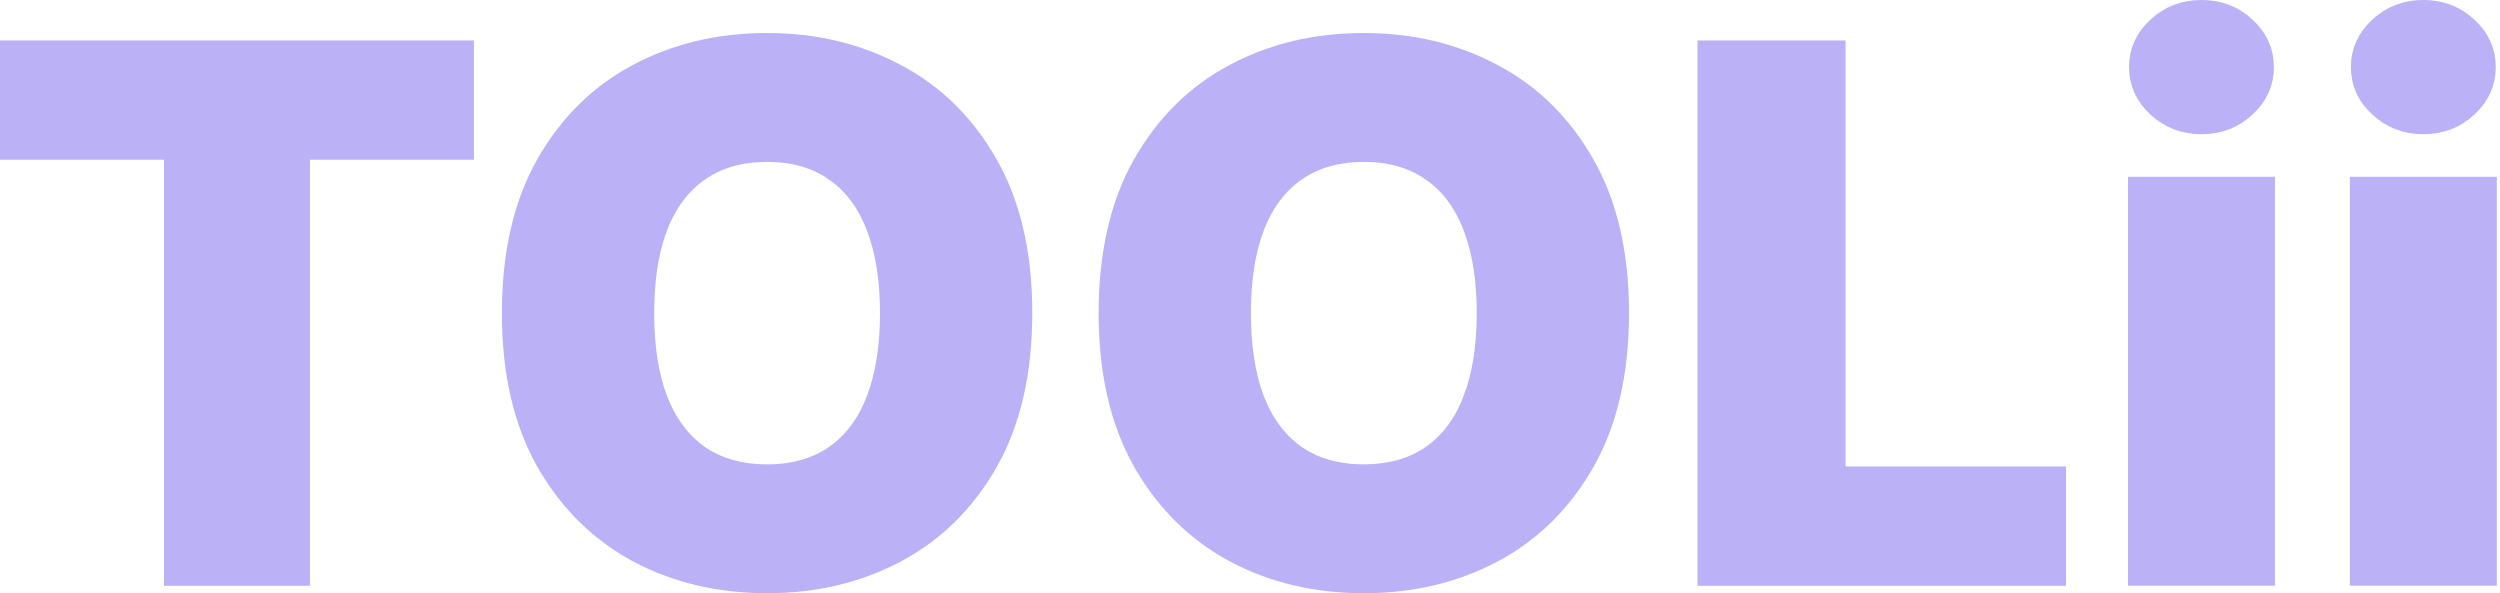 <svg width='354' height='84' viewBox='0 0 354 84' fill='none' xmlns='http://www.w3.org/2000/svg'><path d='M108.619 6.335C115.357 6.335 121.418 7.799 126.838 10.7L126.843 10.703C132.228 13.563 136.516 17.791 139.712 23.439L139.714 23.441C142.881 29.014 144.511 35.953 144.511 44.338C144.511 52.721 142.882 59.673 139.714 65.272C136.519 70.894 132.231 75.125 126.843 78.011C121.422 80.889 115.359 82.342 108.619 82.342C101.829 82.342 95.742 80.876 90.324 77.976C85.128 75.156 80.952 71.085 77.79 65.721L77.487 65.197C74.343 59.597 72.727 52.669 72.727 44.338C72.727 35.952 74.345 29.012 77.488 23.439C80.686 17.789 84.962 13.56 90.322 10.701L90.325 10.7C95.743 7.8 101.829 6.335 108.619 6.335ZM193.118 6.335C199.856 6.335 205.917 7.799 211.337 10.7L211.342 10.703C216.727 13.563 221.015 17.791 224.211 23.439L224.213 23.441C227.38 29.014 229.011 35.953 229.011 44.338C229.011 52.721 227.381 59.673 224.213 65.272C221.018 70.894 216.73 75.125 211.342 78.011C205.921 80.889 199.858 82.342 193.118 82.342C186.328 82.342 180.241 80.876 174.823 77.976C169.627 75.156 165.451 71.085 162.289 65.721L161.986 65.197C158.842 59.597 157.227 52.669 157.227 44.338C157.227 35.952 158.844 29.012 161.987 23.439C165.185 17.789 169.461 13.56 174.821 10.701L174.824 10.7C180.242 7.8 186.328 6.335 193.118 6.335ZM259.672 7.391V67.713H290.889V81.286H242.027V7.391H259.672ZM65.45 7.391V20.963H42.226V81.286H24.883V20.963H1.659V7.391H65.45ZM108.619 21.265C104.88 21.265 101.606 22.162 98.891 24.047C96.205 25.904 94.224 28.611 92.895 32.054L92.893 32.06C91.593 35.47 90.975 39.58 90.975 44.338C90.975 49.096 91.594 53.216 92.892 56.649L92.897 56.665C94.226 60.082 96.206 62.782 98.881 64.66L98.89 64.666L98.897 64.671C101.612 66.528 104.884 67.412 108.619 67.412C112.354 67.412 115.616 66.529 118.31 64.667L118.312 64.664C121.018 62.785 123.002 60.079 124.307 56.653C125.631 53.218 126.264 49.096 126.264 44.338C126.264 39.577 125.631 35.463 124.304 32.049H124.302C123 28.612 121.022 25.909 118.318 24.054H118.319C115.625 22.162 112.359 21.265 108.619 21.265ZM193.118 21.265C189.612 21.265 186.514 22.054 183.903 23.707L183.391 24.047C180.705 25.904 178.723 28.611 177.395 32.054L177.393 32.06C176.093 35.47 175.474 39.58 175.474 44.338C175.474 49.096 176.093 53.216 177.391 56.649L177.396 56.665C178.725 60.082 180.706 62.782 183.381 64.66L183.389 64.666L183.397 64.671C186.112 66.528 189.383 67.412 193.118 67.412C196.619 67.412 199.706 66.635 202.297 65.004L202.809 64.667L202.812 64.664C205.517 62.785 207.502 60.08 208.807 56.654L208.806 56.653C210.13 53.218 210.763 49.096 210.763 44.338C210.763 39.874 210.207 35.98 209.043 32.697L208.803 32.049C207.501 28.611 205.521 25.909 202.817 24.054H202.818C200.124 22.162 196.858 21.265 193.118 21.265Z' fill='#BAB1F7' stroke='#BAB1F7' stroke-width='3.318'/><path d='M351.89 26.693V81.285H334.397V26.693H351.89ZM320.475 26.693V81.285H302.982V26.693H320.475ZM311.728 1.659C314.167 1.659 316.17 2.443 317.833 4.001L317.84 4.008C319.53 5.571 320.324 7.374 320.324 9.501C320.324 11.628 319.53 13.431 317.84 14.994L317.833 15.001C316.17 16.559 314.167 17.343 311.728 17.343C309.318 17.343 307.31 16.562 305.615 14.994C303.926 13.431 303.132 11.628 303.132 9.501C303.132 7.374 303.926 5.571 305.615 4.008C307.31 2.44 309.318 1.659 311.728 1.659ZM343.143 1.659C345.582 1.659 347.585 2.443 349.248 4.001L349.255 4.008C350.945 5.571 351.74 7.374 351.74 9.501C351.739 11.628 350.945 13.431 349.255 14.994L349.248 15.001C347.585 16.559 345.582 17.343 343.143 17.343C340.733 17.343 338.725 16.562 337.031 14.994C335.341 13.431 334.547 11.628 334.547 9.501C334.547 7.374 335.341 5.571 337.031 4.008C338.725 2.44 340.733 1.659 343.143 1.659Z' fill='#BAB1F7' stroke='#BAB1F7' stroke-width='3.318'/></svg>
